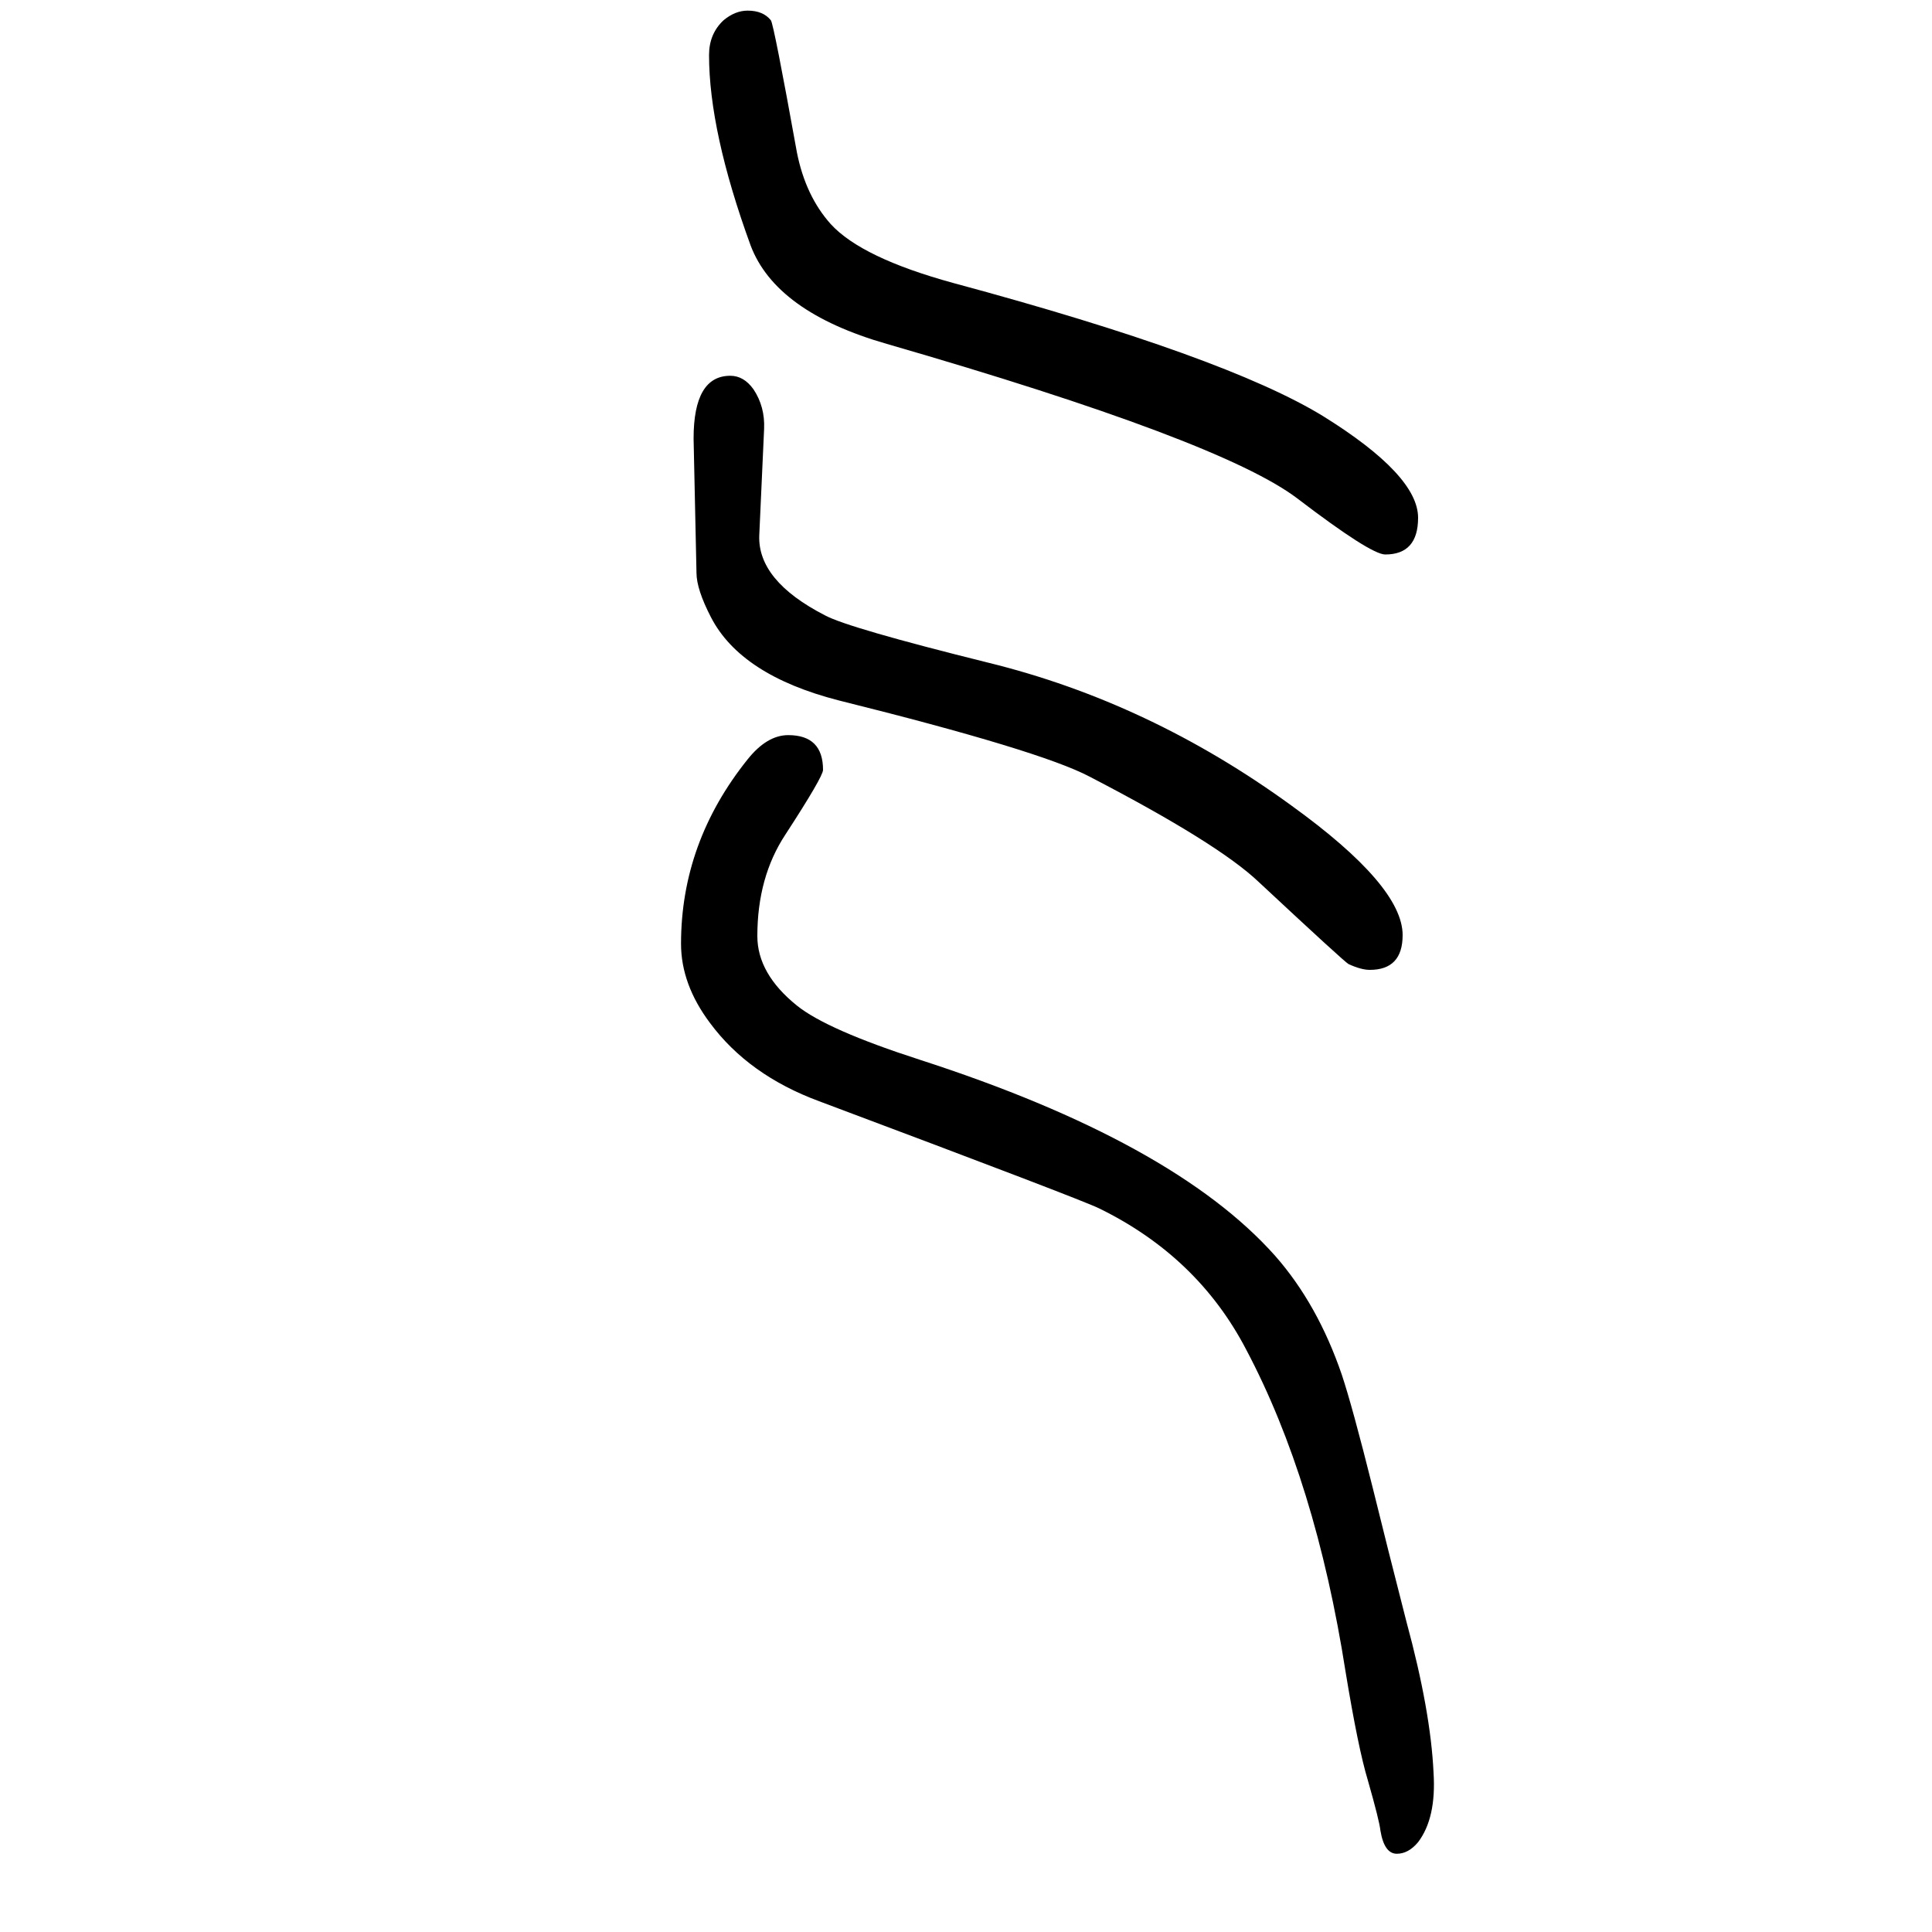 <svg xmlns="http://www.w3.org/2000/svg" xmlns:xlink="http://www.w3.org/1999/xlink" height="100" width="100" version="1.1"><path d="M816 889q36 0 36 -36q0 -7 -39 -67q-29 -44 -29 -105q0 -39 41 -72q31 -25 127 -56q263 -85 368 -203q44 -50 69 -123q11 -33 32 -117q15 -61 35 -139q25 -92 28 -156q3 -47 -16 -72q-10 -12 -22 -12q-13 0 -17 24q-1 10 -13 52q-10 33 -23 112q-31 198 -103 334
q-50 96 -152 146q-18 9 -290 111q-73 27 -113 81q-30 40 -30 82q0 105 69 191q20 25 42 25zM774 1639q16 0 24 -10q3 -4 27 -137q9 -45 35 -74q32 -35 127 -61q282 -76 383 -138q98 -61 98 -105q0 -38 -34 -38q-15 0 -91 58q-79 60 -425 160q-115 33 -141 102
q-43 118 -43 197q0 22 15 36q12 10 25 10zM756 1261q14 0 24 -14q12 -18 11 -41l-5 -110q-2 -47 68 -83q24 -13 169 -49q167 -41 314 -148q115 -83 115 -134q0 -36 -34 -36q-9 0 -22 6q-4 2 -93 85q-42 40 -175 109q-51 27 -260 79q-101 26 -132 86q-15 29 -15 46l-3 139
q0 65 38 65z" style="" transform="scale(0.05 -0.05) translate(0 -1650)"/></svg>